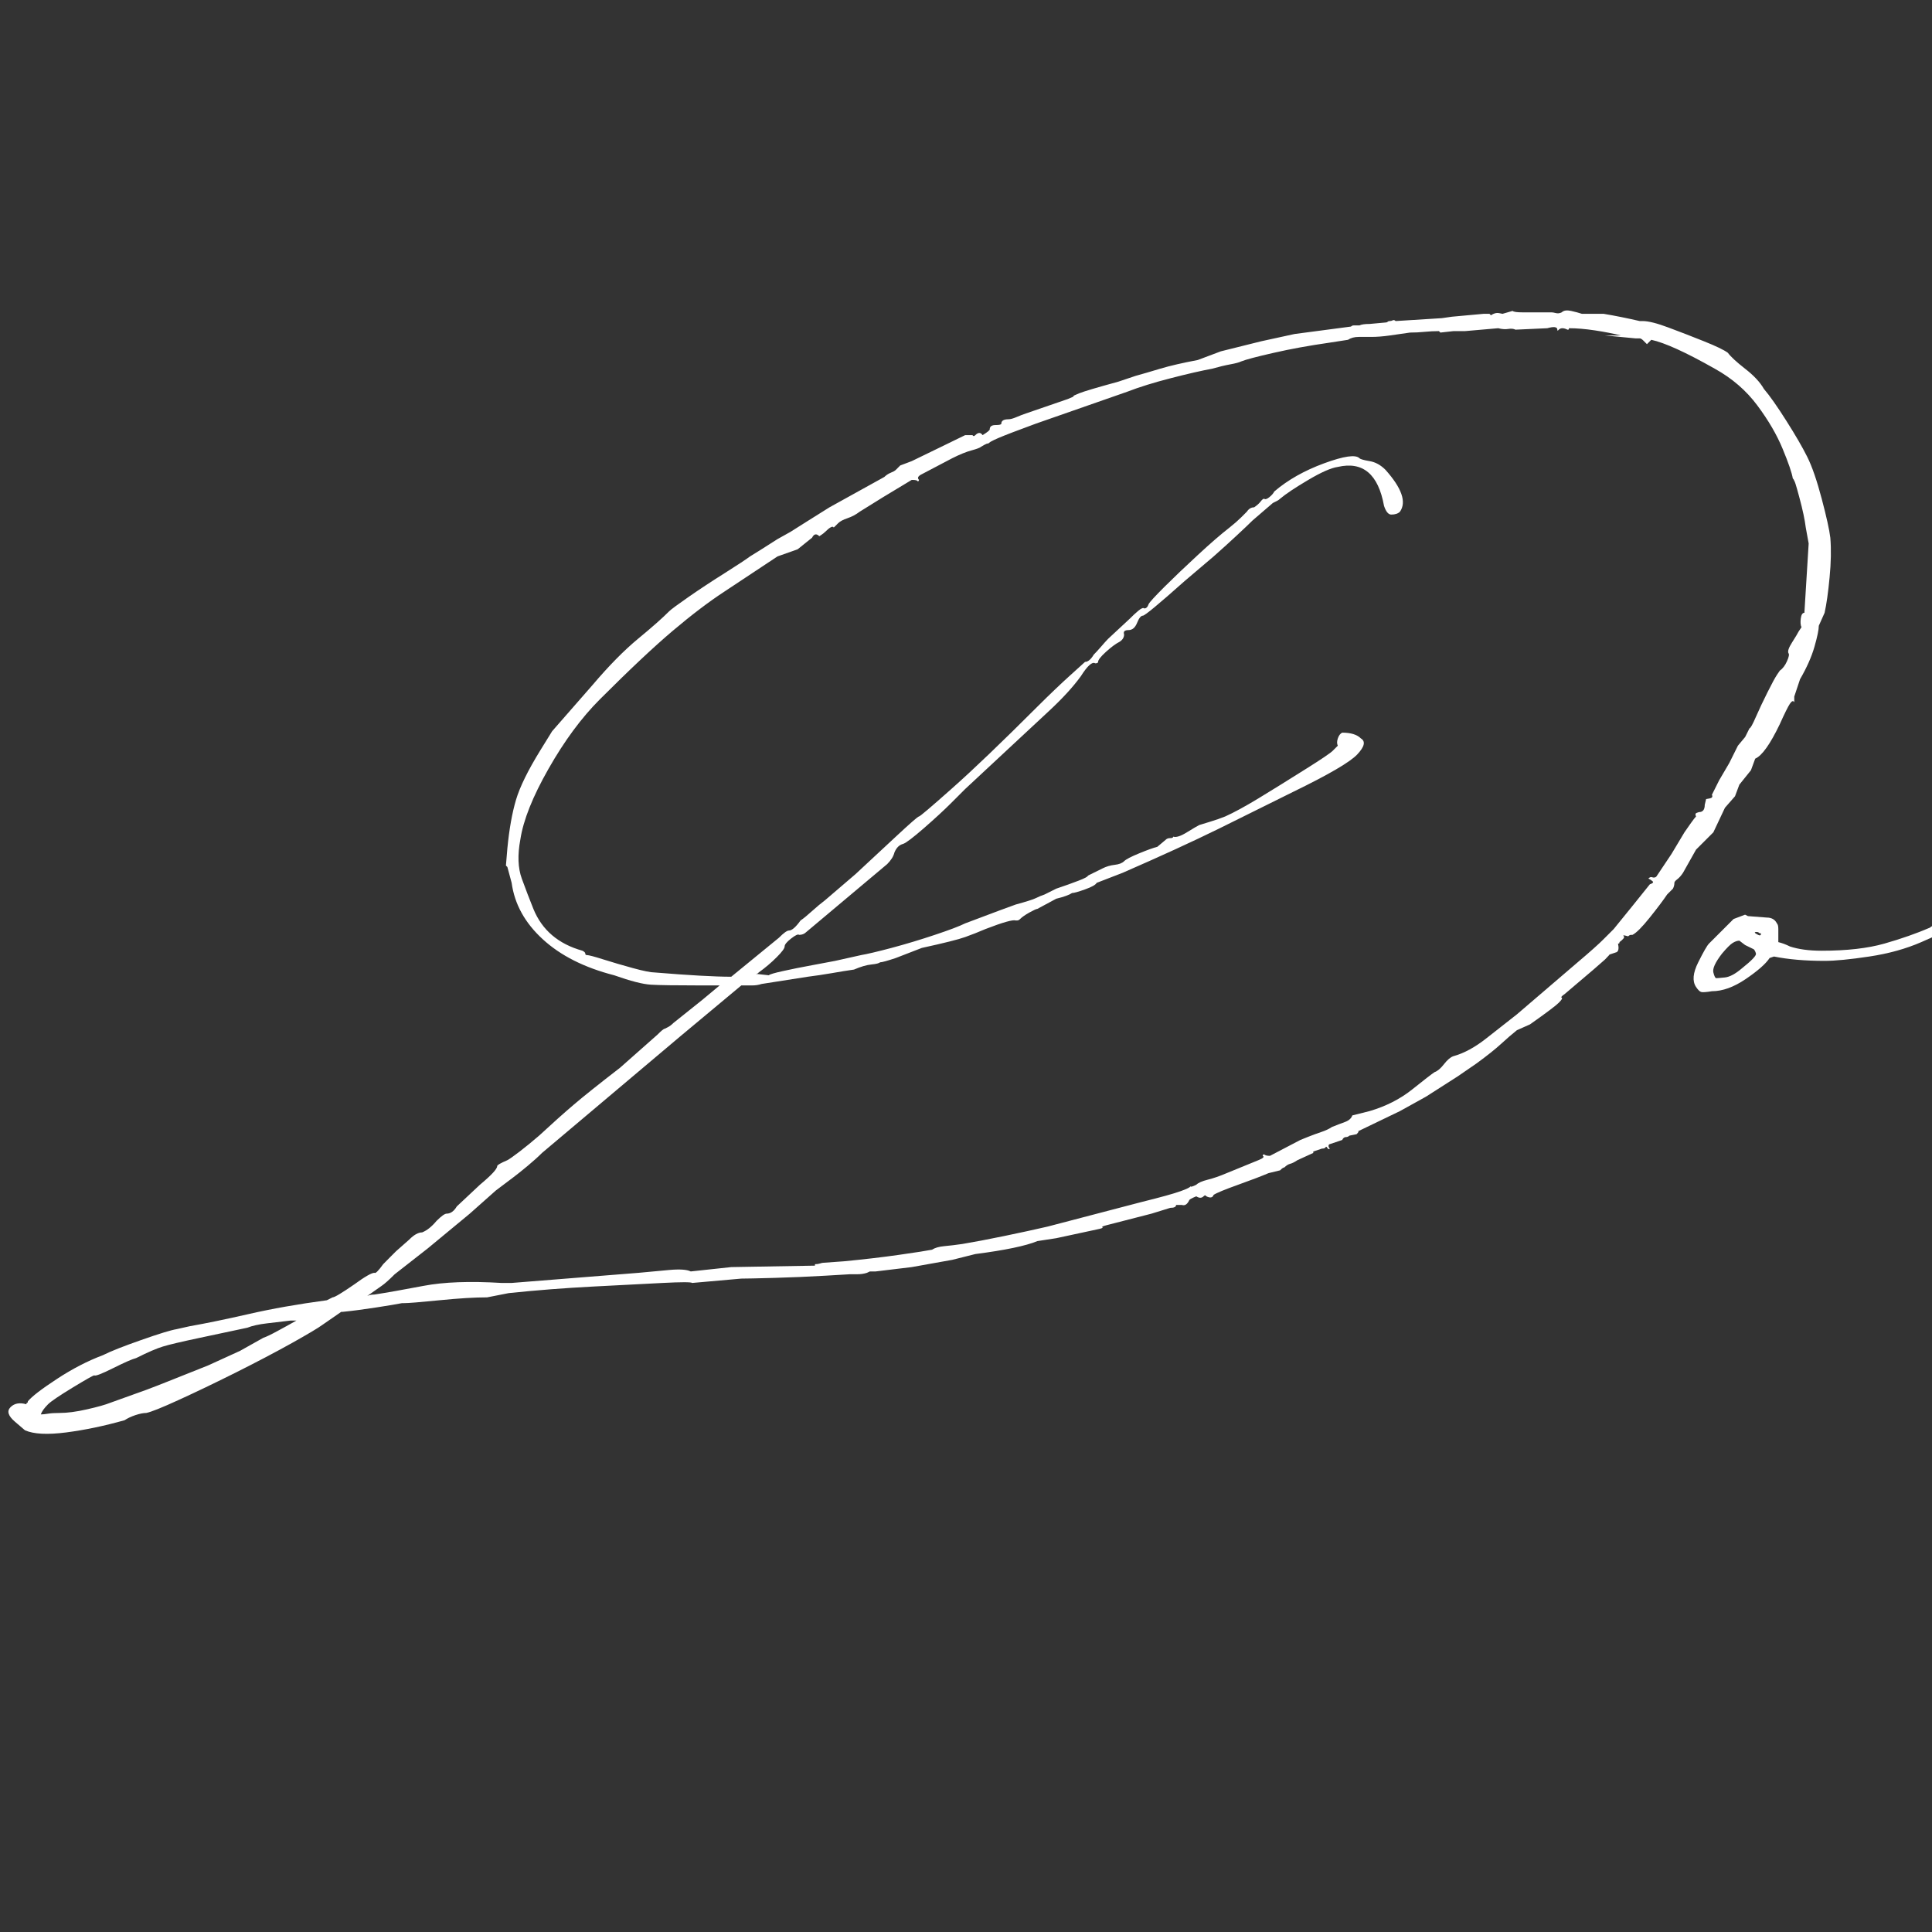 <?xml version="1.0" encoding="UTF-8"?> <svg xmlns="http://www.w3.org/2000/svg" xmlns:xlink="http://www.w3.org/1999/xlink" width="500" zoomAndPan="magnify" viewBox="0 0 375 375" height="500" preserveAspectRatio="xMidYMid meet" version="1.0"><rect x="0" y="0" width="375" height="375" fill="#333333" stroke="none"/><defs><g></g></defs><g fill="#ffffff" fill-opacity="1"><g transform="translate(14.373, 268.645)"><g><path d="M 340.891 -164.281 C 341.078 -162.039 341.031 -159.473 340.75 -156.578 C 340.477 -153.68 340.156 -151.391 339.781 -149.703 L 338.656 -147.188 C 338.656 -146.438 338.375 -145.078 337.812 -143.109 C 337.25 -141.148 336.316 -139.051 335.016 -136.812 L 333.891 -133.438 L 333.891 -132.328 C 333.703 -132.703 333.422 -132.609 333.047 -132.047 C 332.672 -131.484 332.02 -130.172 331.094 -128.109 C 329.219 -124.191 327.625 -121.953 326.312 -121.391 L 325.484 -119.141 L 323.234 -116.344 L 322.391 -114.094 L 320.438 -111.859 L 318.188 -107.094 L 314.828 -103.734 L 312.297 -99.234 C 311.93 -98.68 311.562 -98.266 311.188 -97.984 C 310.812 -97.703 310.625 -97.469 310.625 -97.281 C 310.625 -96.906 310.531 -96.531 310.344 -96.156 L 309.219 -95.031 C 308.469 -93.914 307.344 -92.422 305.844 -90.547 C 304.352 -88.68 303.234 -87.562 302.484 -87.188 C 302.484 -87.188 302.391 -87.188 302.203 -87.188 C 302.023 -87.188 301.844 -87.094 301.656 -86.906 C 301.656 -86.906 301.469 -86.953 301.094 -87.047 C 300.719 -87.141 300.625 -87.094 300.812 -86.906 C 301 -86.719 300.719 -86.344 299.969 -85.781 C 299.969 -85.594 299.922 -85.5 299.828 -85.5 C 299.734 -85.5 299.688 -85.5 299.688 -85.5 C 299.875 -84.57 299.781 -84.016 299.406 -83.828 C 298.281 -83.453 297.719 -83.266 297.719 -83.266 C 297.719 -83.266 297.812 -83.312 298 -83.406 C 298.188 -83.5 297.91 -83.172 297.172 -82.422 L 294.922 -80.453 L 289.312 -75.688 C 288.75 -75.312 288.562 -75.078 288.75 -74.984 C 288.938 -74.898 288.75 -74.578 288.188 -74.016 C 287.633 -73.453 285.77 -72.051 282.594 -69.812 L 280.062 -68.688 C 279.125 -67.938 278.094 -67.047 276.969 -66.016 C 275.852 -64.992 274.27 -63.734 272.219 -62.234 L 268.562 -59.719 L 262.406 -55.781 L 257.359 -52.984 L 249.219 -49.062 C 249.406 -49.062 249.312 -48.875 248.938 -48.5 L 247.547 -48.219 C 247.359 -48.031 247.125 -47.938 246.844 -47.938 C 246.562 -47.938 246.328 -47.75 246.141 -47.375 L 243.625 -46.531 C 243.438 -46.344 243.438 -46.109 243.625 -45.828 C 243.812 -45.555 243.719 -45.516 243.344 -45.703 C 243.156 -46.066 243.016 -46.156 242.922 -45.969 C 242.828 -45.789 242.594 -45.703 242.219 -45.703 L 240.531 -45.141 L 240.531 -44.859 L 237.453 -43.453 C 236.891 -43.078 236.422 -42.844 236.047 -42.75 C 235.672 -42.656 235.297 -42.422 234.922 -42.047 C 234.734 -42.047 234.457 -41.859 234.094 -41.484 L 231.844 -40.938 C 230.531 -40.375 228.566 -39.625 225.953 -38.688 C 223.336 -37.75 221.75 -37.094 221.188 -36.719 C 221 -36.164 220.535 -36.07 219.797 -36.438 C 219.797 -36.438 219.75 -36.484 219.656 -36.578 C 219.562 -36.672 219.422 -36.625 219.234 -36.438 C 218.859 -36.07 218.391 -36.07 217.828 -36.438 C 216.891 -36.07 216.422 -35.797 216.422 -35.609 C 216.047 -34.859 215.582 -34.578 215.031 -34.766 C 214.281 -34.766 213.906 -34.766 213.906 -34.766 C 213.906 -34.391 213.531 -34.203 212.781 -34.203 L 209.141 -33.078 L 200.453 -30.844 C 199.703 -30.656 199.422 -30.516 199.609 -30.422 C 199.797 -30.328 199.422 -30.188 198.484 -30 C 197.547 -29.812 194.93 -29.25 190.641 -28.312 L 186.984 -27.75 C 184.742 -26.82 180.727 -25.984 174.938 -25.234 L 170.453 -24.109 L 162.594 -22.703 L 155.594 -21.859 L 154.469 -21.859 L 153.906 -21.594 C 153.344 -21.406 152.688 -21.312 151.938 -21.312 C 151.195 -21.312 150.734 -21.312 150.547 -21.312 C 150.547 -21.312 148.957 -21.219 145.781 -21.031 C 142.602 -20.844 139.332 -20.703 135.969 -20.609 C 132.602 -20.516 130.453 -20.469 129.516 -20.469 L 119.984 -19.625 C 119.797 -19.812 117.879 -19.812 114.234 -19.625 C 110.586 -19.438 106.055 -19.203 100.641 -18.922 C 95.223 -18.641 89.805 -18.219 84.391 -17.656 L 80.172 -16.828 C 77.742 -16.828 74.66 -16.641 70.922 -16.266 C 67.18 -15.891 64.848 -15.703 63.922 -15.703 L 63.641 -15.703 C 62.703 -15.516 61.02 -15.234 58.594 -14.859 C 56.164 -14.484 54.016 -14.203 52.141 -14.016 L 51.859 -14.016 L 48.219 -11.5 C 47.469 -10.938 45.504 -9.766 42.328 -7.984 C 39.148 -6.211 35.504 -4.297 31.391 -2.234 C 27.285 -0.18 23.598 1.586 20.328 3.078 C 17.055 4.578 14.953 5.422 14.016 5.609 C 13.453 5.609 12.75 5.75 11.906 6.031 C 11.07 6.312 10.375 6.641 9.812 7.016 C 5.883 8.129 2.098 8.922 -1.547 9.391 C -5.191 9.859 -7.852 9.719 -9.531 8.969 L -11.5 7.281 C -12.801 6.164 -13.078 5.234 -12.328 4.484 C -11.586 3.734 -10.562 3.547 -9.25 3.922 C -9.25 3.734 -9.203 3.641 -9.109 3.641 C -9.016 3.641 -8.969 3.547 -8.969 3.359 C -8.219 2.43 -6.348 0.988 -3.359 -0.969 C -0.367 -2.938 2.617 -4.484 5.609 -5.609 C 7.098 -6.359 9.57 -7.336 13.031 -8.547 C 16.488 -9.766 18.781 -10.469 19.906 -10.656 L 22.422 -11.219 C 25.598 -11.781 29.43 -12.57 33.922 -13.594 C 38.41 -14.625 43.457 -15.516 49.062 -16.266 L 50.188 -16.828 C 50.562 -16.828 51.961 -17.664 54.391 -19.344 C 56.441 -20.844 57.75 -21.594 58.312 -21.594 C 58.5 -21.406 59.062 -21.961 60 -23.266 C 60.363 -23.641 60.828 -24.109 61.391 -24.672 C 61.953 -25.234 62.328 -25.609 62.516 -25.797 L 65.047 -28.031 C 65.973 -28.969 66.812 -29.438 67.562 -29.438 C 68.5 -29.812 69.43 -30.555 70.359 -31.672 C 71.297 -32.609 71.953 -33.078 72.328 -33.078 C 73.078 -33.078 73.734 -33.547 74.297 -34.484 L 78.781 -38.688 C 81.02 -40.551 82.141 -41.766 82.141 -42.328 C 82.141 -42.516 82.797 -42.891 84.109 -43.453 C 84.473 -43.641 85.266 -44.195 86.484 -45.125 C 87.703 -46.062 88.961 -47.094 90.266 -48.219 C 92.891 -50.645 95.133 -52.648 97 -54.234 C 98.863 -55.828 101.852 -58.211 105.969 -61.391 L 113.266 -67.844 C 114.004 -68.594 114.469 -68.969 114.656 -68.969 C 114.656 -68.969 114.844 -69.062 115.219 -69.25 C 115.594 -69.438 115.969 -69.719 116.344 -70.094 L 121.953 -74.578 L 125.312 -77.375 L 121.391 -77.375 C 116.711 -77.375 113.578 -77.422 111.984 -77.516 C 110.398 -77.609 108.02 -78.219 104.844 -79.344 C 99.051 -80.832 94.426 -83.164 90.969 -86.344 C 87.508 -89.52 85.5 -93.164 84.938 -97.281 L 84.109 -100.359 L 83.828 -100.641 L 84.109 -104 C 84.473 -107.738 85.031 -110.867 85.781 -113.391 C 86.531 -115.922 88.117 -119.148 90.547 -123.078 L 92.797 -126.719 L 100.641 -135.688 C 103.816 -139.426 106.758 -142.414 109.469 -144.656 C 112.188 -146.895 114.195 -148.672 115.5 -149.984 C 115.875 -150.359 117.133 -151.289 119.281 -152.781 C 121.438 -154.281 123.773 -155.82 126.297 -157.406 C 128.816 -159 130.453 -160.078 131.203 -160.641 L 133.438 -162.031 L 136.531 -164 L 139.047 -165.406 L 142.141 -167.359 L 146.625 -170.172 L 157.266 -176.062 C 157.641 -176.426 158.062 -176.703 158.531 -176.891 C 159 -177.078 159.328 -177.266 159.516 -177.453 L 160.359 -178.297 L 162.594 -179.141 C 163.719 -179.703 165.539 -180.586 168.062 -181.797 C 170.582 -183.016 172.219 -183.812 172.969 -184.188 C 172.969 -184.188 173.438 -184.188 174.375 -184.188 C 174.375 -184.188 174.422 -184.141 174.516 -184.047 C 174.609 -183.953 174.75 -184 174.938 -184.188 C 175.5 -184.75 175.969 -184.75 176.344 -184.188 C 177.27 -184.75 177.734 -185.125 177.734 -185.312 C 177.734 -185.863 178.109 -186.141 178.859 -186.141 C 179.609 -186.141 179.984 -186.234 179.984 -186.422 C 179.984 -186.984 180.445 -187.266 181.375 -187.266 C 181.75 -187.266 182.266 -187.406 182.922 -187.688 C 183.578 -187.969 184.188 -188.203 184.75 -188.391 L 192.875 -191.188 C 193.812 -191.562 194.188 -191.75 194 -191.75 C 193.812 -191.75 194.18 -191.938 195.109 -192.312 C 196.047 -192.688 198.57 -193.438 202.688 -194.562 L 206.047 -195.688 C 207.359 -196.051 208.945 -196.516 210.812 -197.078 C 212.688 -197.641 215.117 -198.203 218.109 -198.766 L 222.594 -200.453 L 230.438 -202.406 L 236.891 -203.812 L 247.547 -205.219 C 247.734 -205.219 247.875 -205.258 247.969 -205.344 C 248.062 -205.438 248.203 -205.484 248.391 -205.484 L 249.5 -205.484 C 249.875 -205.672 250.531 -205.766 251.469 -205.766 L 254.547 -206.047 C 254.734 -206.047 254.875 -206.094 254.969 -206.188 C 255.062 -206.281 255.203 -206.328 255.391 -206.328 C 255.578 -206.328 255.766 -206.375 255.953 -206.469 C 256.141 -206.562 256.328 -206.516 256.516 -206.328 L 265.484 -206.891 L 267.453 -207.172 L 273.609 -207.734 L 274.734 -207.734 L 275.016 -207.453 C 275.578 -207.828 276.094 -207.969 276.562 -207.875 C 277.031 -207.781 277.266 -207.734 277.266 -207.734 L 279.219 -208.297 C 279.406 -208.109 280.062 -208.016 281.188 -208.016 C 282.676 -208.016 283.422 -208.016 283.422 -208.016 C 283.422 -208.016 283.984 -208.016 285.109 -208.016 L 286.797 -208.016 C 286.984 -208.016 287.258 -207.969 287.625 -207.875 C 288 -207.781 288.375 -207.828 288.75 -208.016 C 289.125 -208.391 289.734 -208.484 290.578 -208.297 C 291.422 -208.109 292.117 -207.922 292.672 -207.734 L 296.891 -207.734 C 299.129 -207.359 301.461 -206.891 303.891 -206.328 L 304.453 -206.328 C 305.578 -206.328 307.258 -205.906 309.5 -205.062 C 311.738 -204.227 314.023 -203.344 316.359 -202.406 C 318.703 -201.469 320.25 -200.723 321 -200.172 C 321.551 -199.422 322.664 -198.391 324.344 -197.078 C 326.031 -195.773 327.25 -194.469 328 -193.156 C 329.125 -191.844 330.57 -189.785 332.344 -186.984 C 334.125 -184.18 335.477 -181.848 336.406 -179.984 C 337.344 -178.109 338.281 -175.395 339.219 -171.844 C 340.156 -168.301 340.711 -165.781 340.891 -164.281 Z M 335.859 -149.703 L 336.688 -163.156 L 336.125 -166.25 C 335.945 -167.738 335.531 -169.695 334.875 -172.125 C 334.219 -174.562 333.891 -175.594 333.891 -175.219 C 333.891 -175.406 333.797 -175.594 333.609 -175.781 C 333.422 -176.895 332.766 -178.805 331.641 -181.516 C 330.523 -184.234 328.891 -187.039 326.734 -189.938 C 324.586 -192.832 321.832 -195.211 318.469 -197.078 C 312.863 -200.254 308.754 -202.125 306.141 -202.688 L 305.297 -201.844 C 305.109 -202.031 304.875 -202.266 304.594 -202.547 C 304.312 -202.828 304.078 -202.969 303.891 -202.969 L 303.047 -202.969 L 297.172 -203.531 L 300.25 -203.531 C 298.75 -203.906 297.066 -204.234 295.203 -204.516 C 293.336 -204.797 291.656 -204.938 290.156 -204.938 C 290.156 -204.75 290.109 -204.656 290.016 -204.656 C 289.922 -204.656 289.875 -204.656 289.875 -204.656 C 289.125 -205.031 288.562 -205.031 288.188 -204.656 C 288.188 -204.656 288.141 -204.609 288.047 -204.516 C 287.953 -204.422 287.906 -204.469 287.906 -204.656 C 287.906 -205.207 287.254 -205.301 285.953 -204.938 L 279.781 -204.656 C 279.406 -204.844 278.938 -204.891 278.375 -204.797 C 277.82 -204.703 277.172 -204.75 276.422 -204.938 L 269.969 -204.375 L 267.734 -204.375 L 265.203 -204.094 L 264.922 -204.375 C 263.984 -204.375 263.047 -204.328 262.109 -204.234 C 261.18 -204.141 260.25 -204.094 259.312 -204.094 C 258.008 -203.906 256.703 -203.719 255.391 -203.531 C 254.086 -203.344 252.875 -203.25 251.75 -203.25 C 251 -203.25 250.203 -203.25 249.359 -203.25 C 248.523 -203.25 247.828 -203.062 247.266 -202.688 L 243.625 -202.125 C 239.695 -201.562 236.098 -200.906 232.828 -200.156 C 229.555 -199.414 227.453 -198.859 226.516 -198.484 C 226.141 -198.297 225.438 -198.109 224.406 -197.922 C 223.383 -197.734 222.219 -197.453 220.906 -197.078 C 218.852 -196.703 216.191 -196.094 212.922 -195.25 C 209.648 -194.414 206.801 -193.531 204.375 -192.594 L 186.703 -186.422 C 183.148 -185.117 180.719 -184.188 179.406 -183.625 C 178.102 -183.062 177.453 -182.688 177.453 -182.5 C 177.453 -182.688 176.988 -182.5 176.062 -181.938 C 175.875 -181.75 175.266 -181.516 174.234 -181.234 C 173.203 -180.961 171.941 -180.453 170.453 -179.703 L 164.562 -176.609 C 163.812 -176.242 163.625 -175.875 164 -175.5 C 164 -175.312 163.906 -175.219 163.719 -175.219 C 163.719 -175.406 163.344 -175.5 162.594 -175.5 L 157 -172.125 L 152.5 -169.328 C 151.758 -168.766 150.969 -168.344 150.125 -168.062 C 149.281 -167.781 148.672 -167.453 148.297 -167.078 C 148.109 -166.891 147.922 -166.703 147.734 -166.516 C 147.547 -166.336 147.453 -166.25 147.453 -166.25 C 147.273 -166.613 146.719 -166.332 145.781 -165.406 C 145.594 -165.219 145.359 -165.031 145.078 -164.844 C 144.797 -164.656 144.656 -164.562 144.656 -164.562 C 144.094 -165.125 143.625 -165.031 143.25 -164.281 L 140.453 -162.031 L 136.531 -160.641 C 132.602 -158.023 129.145 -155.734 126.156 -153.766 C 123.164 -151.805 119.848 -149.285 116.203 -146.203 C 112.555 -143.117 107.836 -138.68 102.047 -132.891 C 98.492 -129.336 95.176 -124.848 92.094 -119.422 C 89.008 -114.004 87.188 -109.426 86.625 -105.688 C 86.062 -102.695 86.156 -100.172 86.906 -98.109 C 87.656 -96.055 88.406 -94.098 89.156 -92.234 C 90.832 -88.117 94.008 -85.41 98.688 -84.109 C 99.051 -83.922 99.234 -83.734 99.234 -83.547 C 99.234 -83.359 99.328 -83.266 99.516 -83.266 C 99.891 -83.266 100.961 -82.984 102.734 -82.422 C 104.516 -81.859 106.43 -81.297 108.484 -80.734 C 110.547 -80.172 111.953 -79.891 112.703 -79.891 C 119.43 -79.336 124.383 -79.062 127.562 -79.062 L 136.812 -86.625 C 137.738 -87.562 138.391 -88.031 138.766 -88.031 C 139.328 -88.031 140.078 -88.68 141.016 -89.984 C 141.578 -90.359 142.32 -90.969 143.25 -91.812 C 144.188 -92.656 145.031 -93.359 145.781 -93.922 L 151.672 -98.969 C 154.285 -101.395 156.945 -103.867 159.656 -106.391 C 162.363 -108.91 163.812 -110.172 164 -110.172 C 164.188 -110.172 166.332 -111.992 170.438 -115.641 C 174.551 -119.285 180.066 -124.566 186.984 -131.484 C 189.422 -133.91 191.57 -135.961 193.438 -137.641 C 195.301 -139.328 196.234 -140.172 196.234 -140.172 C 196.797 -140.172 197.359 -140.641 197.922 -141.578 C 198.297 -141.953 198.766 -142.461 199.328 -143.109 C 199.891 -143.766 200.352 -144.281 200.719 -144.656 L 204.938 -148.578 C 205.488 -149.141 206.047 -149.656 206.609 -150.125 C 207.172 -150.594 207.547 -150.734 207.734 -150.547 C 208.109 -150.547 208.391 -150.828 208.578 -151.391 C 208.766 -151.766 209.789 -152.883 211.656 -154.75 C 213.531 -156.613 215.68 -158.664 218.109 -160.906 C 220.535 -163.156 222.594 -164.938 224.281 -166.25 C 225.207 -166.988 225.953 -167.641 226.516 -168.203 C 227.078 -168.766 227.453 -169.141 227.641 -169.328 C 228.016 -169.891 228.484 -170.172 229.047 -170.172 C 229.598 -170.547 230.016 -170.914 230.297 -171.281 C 230.578 -171.656 230.812 -171.844 231 -171.844 C 231.188 -171.664 231.516 -171.758 231.984 -172.125 C 232.453 -172.5 232.781 -172.875 232.969 -173.25 C 235.582 -175.488 238.805 -177.312 242.641 -178.719 C 246.473 -180.125 248.758 -180.453 249.5 -179.703 C 249.688 -179.516 250.344 -179.328 251.469 -179.141 C 252.594 -178.953 253.617 -178.391 254.547 -177.453 C 257.723 -173.898 258.66 -171.191 257.359 -169.328 C 256.984 -168.953 256.422 -168.766 255.672 -168.766 C 255.109 -168.766 254.641 -169.328 254.266 -170.453 C 253.148 -176.617 250.16 -179.141 245.297 -178.016 C 243.992 -177.828 242.078 -176.984 239.547 -175.484 C 237.023 -173.992 235.207 -172.781 234.094 -171.844 C 233.906 -171.664 233.719 -171.531 233.531 -171.438 C 233.344 -171.344 233.062 -171.203 232.688 -171.016 L 228.766 -167.641 C 228.016 -166.898 226.984 -165.922 225.672 -164.703 C 224.367 -163.484 222.875 -162.129 221.188 -160.641 L 215.578 -155.875 C 210.535 -151.383 207.828 -149.141 207.453 -149.141 C 207.078 -149.141 206.703 -148.672 206.328 -147.734 C 205.953 -146.805 205.395 -146.344 204.656 -146.344 C 203.906 -146.344 203.625 -146.062 203.812 -145.5 C 203.812 -144.938 203.531 -144.469 202.969 -144.094 C 202.219 -143.719 201.328 -143.062 200.297 -142.125 C 199.273 -141.195 198.766 -140.547 198.766 -140.172 C 198.766 -139.984 198.578 -139.891 198.203 -139.891 C 197.641 -140.266 196.707 -139.426 195.406 -137.375 C 193.906 -135.312 191.848 -133.066 189.234 -130.641 L 172.969 -115.5 L 170.172 -112.703 C 168.859 -111.391 167.129 -109.797 164.984 -107.922 C 162.836 -106.055 161.484 -105.031 160.922 -104.844 C 160.172 -104.656 159.609 -104.098 159.234 -103.172 C 159.047 -102.422 158.578 -101.672 157.828 -100.922 L 142.141 -87.75 C 141.766 -87.375 141.297 -87.188 140.734 -87.188 C 140.547 -87.375 140.031 -87.141 139.188 -86.484 C 138.344 -85.828 137.922 -85.312 137.922 -84.938 C 137.922 -84.57 137.406 -83.875 136.375 -82.844 C 135.352 -81.812 134.191 -80.828 132.891 -79.891 C 132.891 -79.891 132.844 -79.844 132.75 -79.75 C 132.656 -79.664 132.516 -79.625 132.328 -79.625 L 134.844 -79.344 C 135.031 -79.531 135.961 -79.805 137.641 -80.172 C 139.328 -80.547 141.195 -80.922 143.25 -81.297 C 145.312 -81.672 146.805 -81.953 147.734 -82.141 L 152.781 -83.266 C 153.906 -83.453 155.867 -83.914 158.672 -84.656 C 161.473 -85.406 164.273 -86.25 167.078 -87.188 C 169.891 -88.125 171.852 -88.867 172.969 -89.422 L 179.703 -91.953 L 182.781 -93.078 C 184.844 -93.641 186.148 -94.055 186.703 -94.328 C 187.266 -94.609 187.828 -94.844 188.391 -95.031 L 190.641 -96.156 C 192.316 -96.719 193.758 -97.234 194.969 -97.703 C 196.188 -98.172 196.797 -98.5 196.797 -98.688 L 199.609 -100.078 C 200.348 -100.453 201.141 -100.688 201.984 -100.781 C 202.828 -100.875 203.438 -101.109 203.812 -101.484 C 204.188 -101.859 205.164 -102.367 206.75 -103.016 C 208.344 -103.672 209.516 -104.094 210.266 -104.281 L 211.938 -105.688 C 212.125 -105.875 212.406 -105.969 212.781 -105.969 C 213.156 -105.969 213.344 -106.062 213.344 -106.25 C 213.906 -106.062 214.789 -106.344 216 -107.094 C 217.219 -107.844 218.016 -108.312 218.391 -108.5 C 218.953 -108.676 219.695 -108.906 220.625 -109.188 C 221.562 -109.469 222.5 -109.797 223.438 -110.172 C 225.113 -110.922 227.258 -112.086 229.875 -113.672 C 232.5 -115.266 235.586 -117.18 239.141 -119.422 C 242.129 -121.297 243.852 -122.461 244.312 -122.922 C 244.781 -123.391 245.109 -123.719 245.297 -123.906 C 245.109 -124.281 245.109 -124.75 245.297 -125.312 C 245.484 -125.875 245.766 -126.25 246.141 -126.438 C 247.828 -126.438 249.039 -126.062 249.781 -125.312 C 250.719 -124.75 250.484 -123.719 249.078 -122.219 C 247.68 -120.727 243.523 -118.301 236.609 -114.938 C 232.117 -112.695 227.305 -110.312 222.172 -107.781 C 217.035 -105.258 210.82 -102.41 203.531 -99.234 L 198.484 -97.281 C 198.297 -96.906 197.547 -96.484 196.234 -96.016 C 194.93 -95.547 194.094 -95.312 193.719 -95.312 C 193.156 -94.938 192.129 -94.566 190.641 -94.203 L 186.984 -92.234 C 186.797 -92.234 186.281 -92 185.438 -91.531 C 184.602 -91.062 184 -90.641 183.625 -90.266 C 183.438 -90.078 183.25 -89.984 183.062 -89.984 C 182.875 -89.984 182.781 -89.984 182.781 -89.984 C 182.219 -90.172 180.254 -89.613 176.891 -88.312 C 175.586 -87.75 174.281 -87.234 172.969 -86.766 C 171.664 -86.297 168.863 -85.594 164.562 -84.656 L 159.516 -82.703 C 157.836 -82.141 156.812 -81.859 156.438 -81.859 C 156.25 -81.672 155.688 -81.531 154.75 -81.438 C 153.812 -81.344 152.691 -81.016 151.391 -80.453 C 150.078 -80.266 148.625 -80.031 147.031 -79.75 C 145.445 -79.477 143.91 -79.25 142.422 -79.062 L 133.438 -77.656 C 132.883 -77.469 132.281 -77.375 131.625 -77.375 C 130.969 -77.375 130.266 -77.375 129.516 -77.375 L 117.75 -67.562 L 90.828 -44.859 C 90.078 -44.109 89.141 -43.266 88.016 -42.328 C 86.898 -41.398 85.969 -40.656 85.219 -40.094 L 81.859 -37.562 L 76.812 -33.078 L 68.688 -26.359 L 62.234 -21.312 C 61.109 -20.188 60.266 -19.438 59.703 -19.062 C 59.148 -18.688 58.219 -18.031 56.906 -17.094 C 57.281 -17.281 57.75 -17.375 58.312 -17.375 C 60.738 -17.75 63.914 -18.312 67.844 -19.062 C 71.77 -19.812 76.816 -20 82.984 -19.625 L 84.938 -19.625 L 109.609 -21.594 C 111.484 -21.77 113.445 -21.953 115.5 -22.141 C 117.551 -22.328 118.953 -22.234 119.703 -21.859 L 127.562 -22.703 L 143.812 -22.984 L 143.812 -23.266 C 144.188 -23.266 144.516 -23.312 144.797 -23.406 C 145.078 -23.5 145.312 -23.547 145.5 -23.547 L 149.422 -23.828 C 153.348 -24.203 156.945 -24.625 160.219 -25.094 C 163.488 -25.562 165.594 -25.891 166.531 -26.078 C 167.082 -26.441 167.875 -26.672 168.906 -26.766 C 169.938 -26.859 171.102 -27 172.406 -27.188 C 174.656 -27.562 177.367 -28.078 180.547 -28.734 C 183.723 -29.391 186.523 -30 188.953 -30.562 L 207.172 -35.328 C 210.91 -36.254 213.43 -36.953 214.734 -37.422 C 216.047 -37.891 216.703 -38.219 216.703 -38.406 C 216.703 -38.219 217.078 -38.312 217.828 -38.688 C 218.203 -39.062 218.945 -39.391 220.062 -39.672 C 221.188 -39.953 222.406 -40.375 223.719 -40.938 L 229.875 -43.453 C 230.812 -43.828 231.094 -44.109 230.719 -44.297 C 230.719 -44.484 230.812 -44.578 231 -44.578 C 231.188 -44.391 231.562 -44.297 232.125 -44.297 L 238.016 -47.375 L 239.406 -47.938 C 240.344 -48.312 241.234 -48.641 242.078 -48.922 C 242.922 -49.203 243.617 -49.531 244.172 -49.906 C 245.109 -50.281 245.953 -50.602 246.703 -50.875 C 247.453 -51.156 247.922 -51.578 248.109 -52.141 L 251.469 -52.984 C 254.645 -53.922 257.398 -55.32 259.734 -57.188 C 262.078 -59.062 263.523 -60.18 264.078 -60.547 C 264.641 -60.734 265.25 -61.25 265.906 -62.094 C 266.562 -62.938 267.172 -63.453 267.734 -63.641 C 269.785 -64.203 271.93 -65.367 274.172 -67.141 C 276.422 -68.922 278.383 -70.461 280.062 -71.766 L 291.844 -81.859 C 294.27 -83.91 295.945 -85.406 296.875 -86.344 C 297.812 -87.281 298.375 -87.844 298.562 -88.031 L 298.844 -88.312 L 302.484 -92.797 L 305.859 -97 C 306.422 -97.188 306.609 -97.375 306.422 -97.562 C 306.234 -97.75 305.953 -97.938 305.578 -98.125 C 305.766 -98.312 305.953 -98.406 306.141 -98.406 C 306.691 -98.219 307.062 -98.312 307.25 -98.688 L 310.062 -102.891 L 312.578 -107.094 C 312.953 -107.656 313.375 -108.258 313.844 -108.906 C 314.312 -109.562 314.641 -109.984 314.828 -110.172 C 314.641 -110.547 314.688 -110.781 314.969 -110.875 C 315.25 -110.969 315.391 -111.016 315.391 -111.016 C 316.141 -111.016 316.516 -111.484 316.516 -112.422 L 316.781 -113.547 C 316.781 -113.547 317.016 -113.586 317.484 -113.672 C 317.953 -113.766 318.094 -114 317.906 -114.375 L 319.312 -117.188 L 321.281 -120.547 L 322.953 -123.906 L 324.359 -125.594 L 325.203 -127.281 C 325.391 -127.281 325.805 -128.023 326.453 -129.516 C 327.109 -131.016 327.859 -132.602 328.703 -134.281 C 329.547 -135.969 330.156 -137.094 330.531 -137.656 L 331.094 -138.484 C 331.645 -138.859 332.109 -139.469 332.484 -140.312 C 332.859 -141.156 332.953 -141.672 332.766 -141.859 C 332.578 -142.234 332.812 -142.93 333.469 -143.953 C 334.125 -144.984 334.547 -145.688 334.734 -146.062 L 335.297 -146.906 C 335.109 -147.27 335.062 -147.828 335.156 -148.578 C 335.25 -149.328 335.484 -149.703 335.859 -149.703 Z M 36.719 -8.969 C 37.281 -9.156 38.164 -9.578 39.375 -10.234 C 40.594 -10.891 41.859 -11.586 43.172 -12.328 L 42.047 -12.328 C 40.555 -12.148 39.016 -11.969 37.422 -11.781 C 35.836 -11.594 34.578 -11.312 33.641 -10.938 L 24.391 -8.969 C 20.836 -8.219 18.453 -7.656 17.234 -7.281 C 16.023 -6.914 14.301 -6.172 12.062 -5.047 C 11.312 -4.859 9.812 -4.203 7.562 -3.078 C 5.32 -1.961 4.109 -1.5 3.922 -1.688 C 3.734 -1.688 2.332 -0.895 -0.281 0.688 C -2.895 2.281 -4.484 3.359 -5.047 3.922 C -5.797 4.672 -6.266 5.328 -6.453 5.891 C -6.078 5.891 -5.609 5.844 -5.047 5.75 C -4.484 5.656 -3.734 5.609 -2.797 5.609 C -1.305 5.609 0.461 5.375 2.516 4.906 C 4.578 4.438 6.078 4.016 7.016 3.641 L 14.016 1.125 C 15.516 0.562 16.961 0 18.359 -0.562 C 19.766 -1.125 22.336 -2.148 26.078 -3.641 L 32.234 -6.453 Z M 36.719 -8.969 "></path></g></g></g><g fill="#ffffff" fill-opacity="1"><g transform="translate(335.641, 268.645)"><g><path d="M -3.359 -76.25 C -4.484 -76.062 -5.188 -76.016 -5.469 -76.109 C -5.75 -76.203 -6.078 -76.531 -6.453 -77.094 C -7.191 -78.219 -7.047 -79.805 -6.016 -81.859 C -4.992 -83.91 -4.297 -85.125 -3.922 -85.5 L 0.844 -90.266 L 3.078 -91.109 L 3.641 -90.828 L 7.281 -90.547 C 8.219 -90.547 8.875 -90.172 9.25 -89.422 C 9.438 -89.242 9.531 -88.875 9.531 -88.312 L 9.531 -85.781 C 10.281 -85.594 11.031 -85.312 11.781 -84.938 C 13.457 -84.383 15.508 -84.109 17.938 -84.109 C 22.801 -84.109 26.867 -84.57 30.141 -85.5 C 33.41 -86.438 36.352 -87.469 38.969 -88.594 C 39.531 -89.145 40 -89.051 40.375 -88.312 C 40.75 -87.75 40.562 -87.281 39.812 -86.906 L 37.281 -85.781 C 34.289 -84.477 30.926 -83.547 27.188 -82.984 C 23.457 -82.422 20.562 -82.141 18.5 -82.141 C 14.758 -82.141 11.488 -82.422 8.688 -82.984 L 7.844 -82.703 C 7.102 -81.578 5.562 -80.219 3.219 -78.625 C 0.883 -77.039 -1.305 -76.25 -3.359 -76.25 Z M 5.609 -87.188 C 5.984 -87 6.172 -87.094 6.172 -87.469 C 5.984 -87.469 5.844 -87.516 5.75 -87.609 C 5.656 -87.703 5.516 -87.75 5.328 -87.75 C 4.766 -87.75 4.859 -87.562 5.609 -87.188 Z M -2.516 -78.781 C -2.336 -78.781 -1.781 -78.828 -0.844 -78.922 C 0.094 -79.016 1.211 -79.617 2.516 -80.734 C 4.391 -82.234 5.281 -83.172 5.188 -83.547 C 5.094 -83.922 4.953 -84.203 4.766 -84.391 L 3.078 -85.219 L 1.969 -86.062 C 1.594 -86.062 1.172 -85.922 0.703 -85.641 C 0.234 -85.359 -0.469 -84.66 -1.406 -83.547 C -2.707 -81.859 -3.266 -80.641 -3.078 -79.891 C -2.891 -79.148 -2.703 -78.781 -2.516 -78.781 Z M -2.516 -78.781 "></path></g></g></g></svg> 